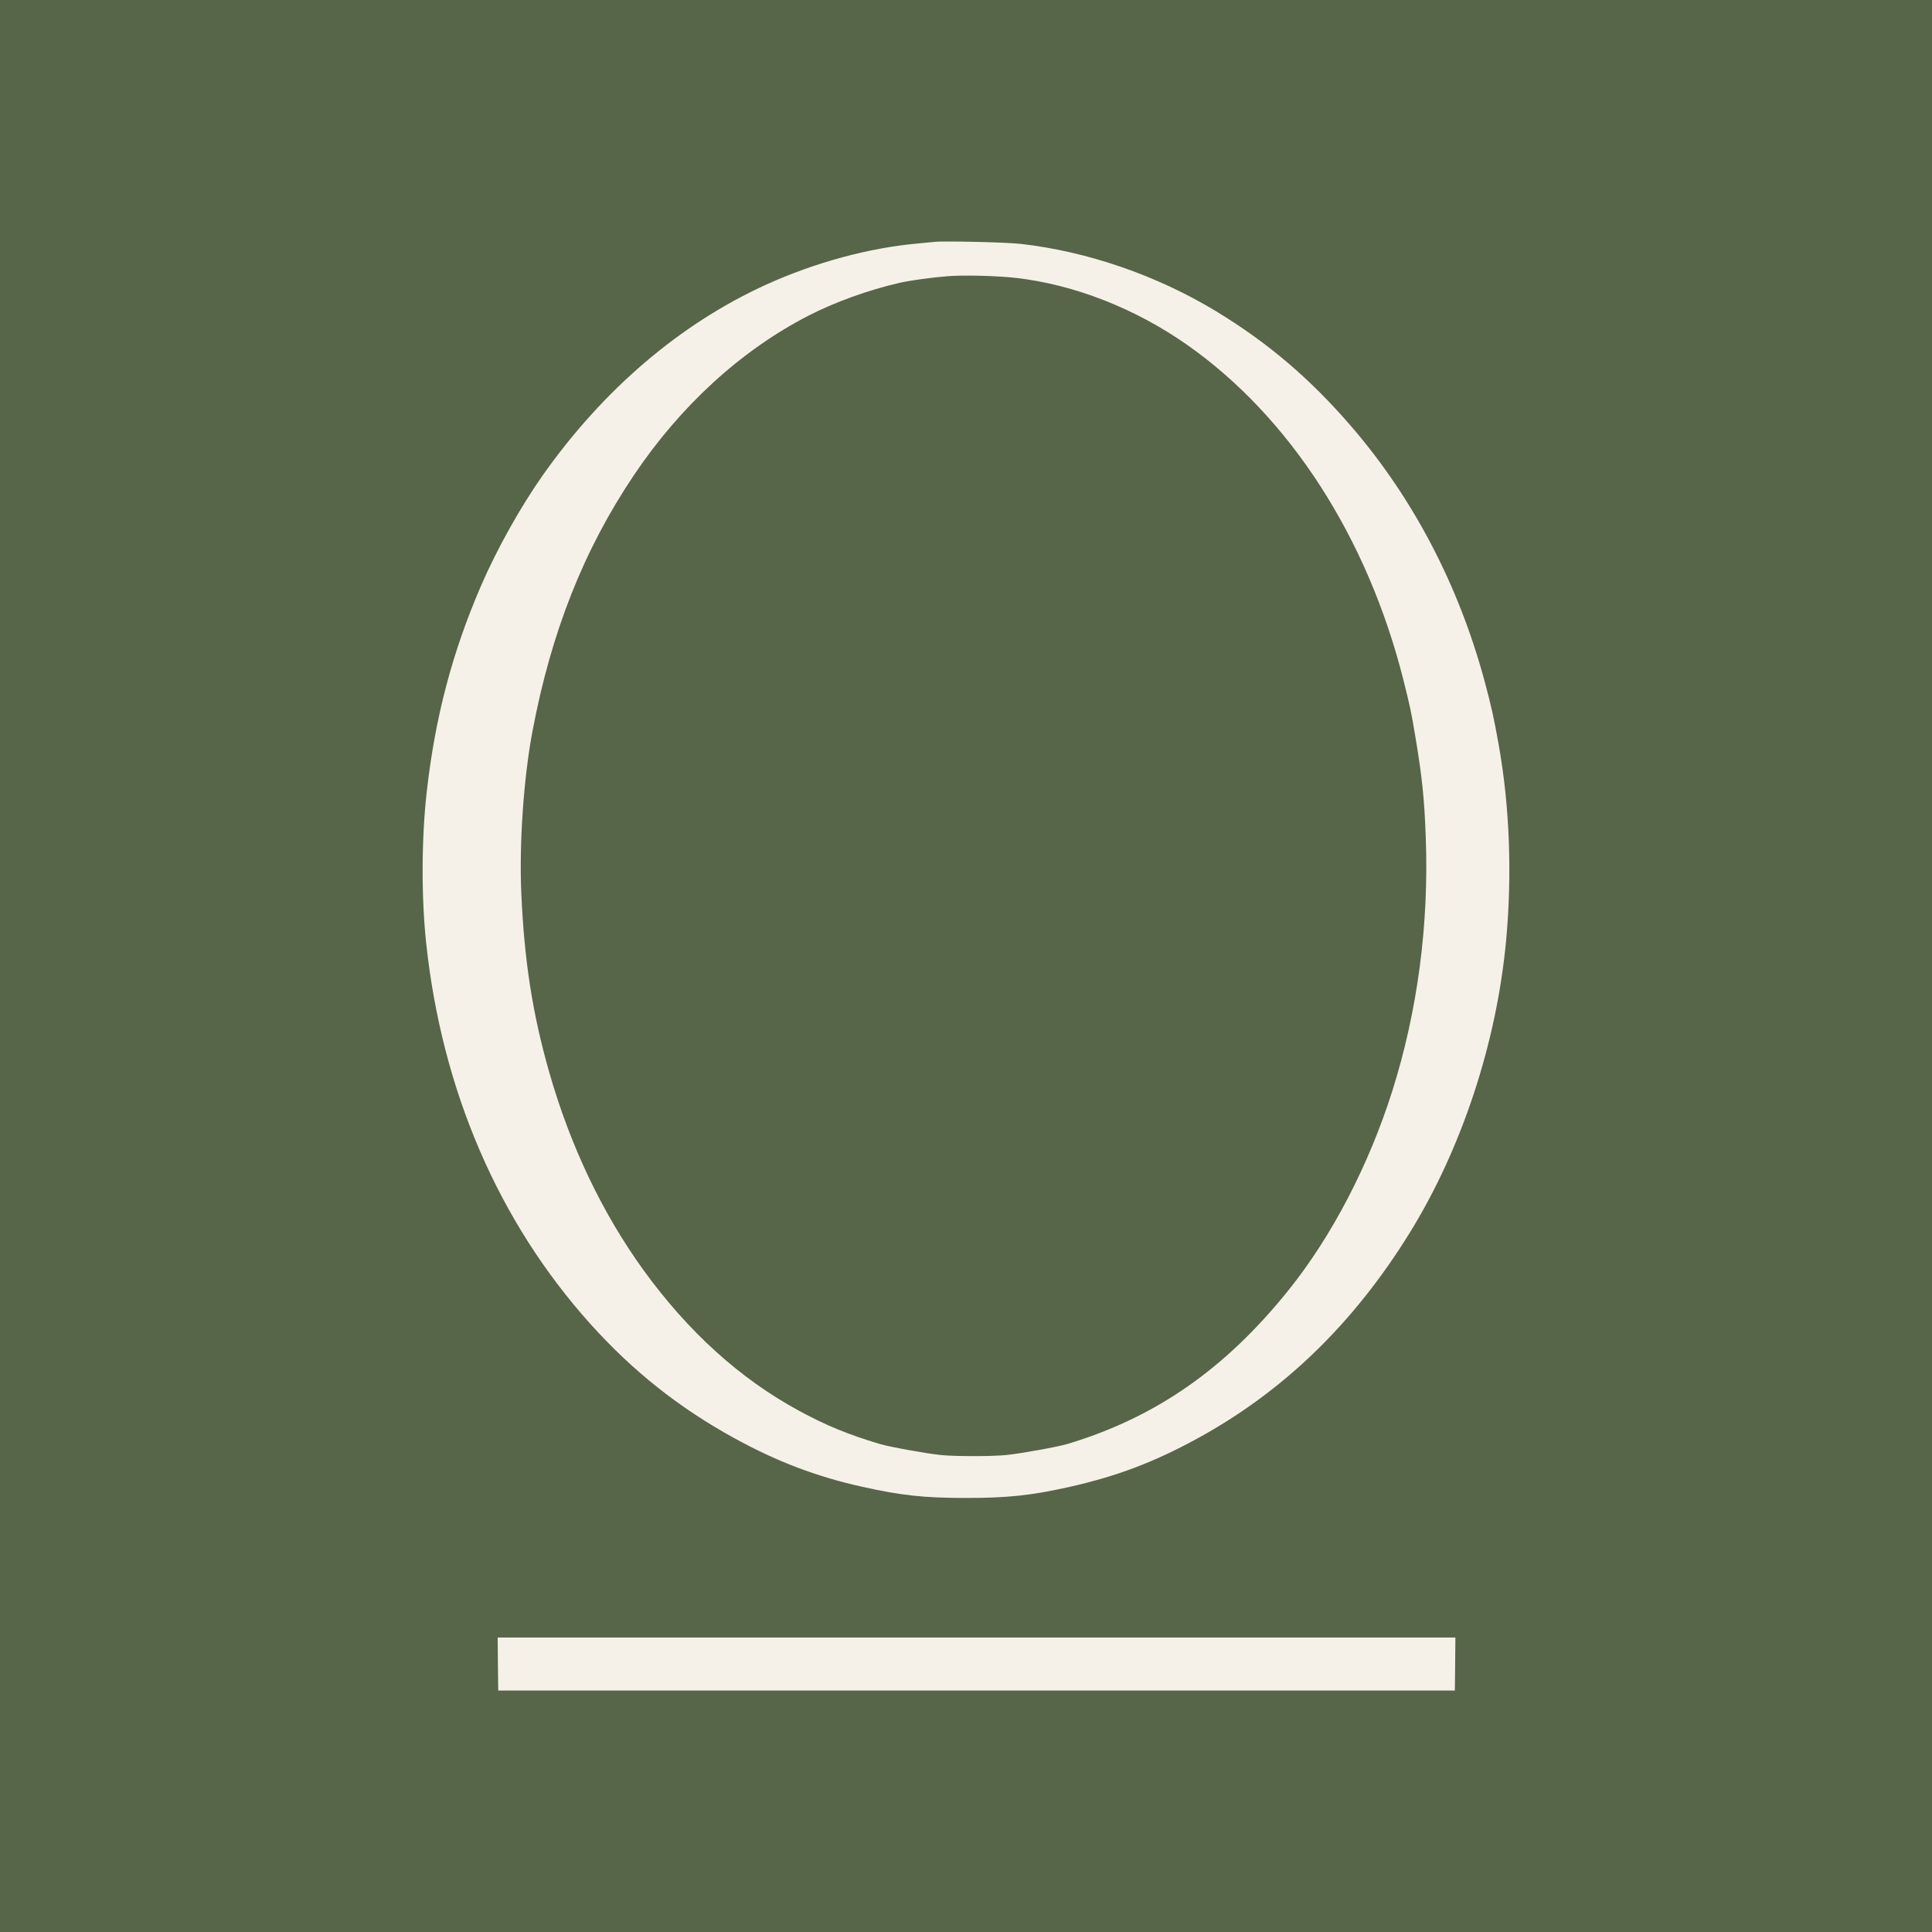 <?xml version="1.0" encoding="UTF-8"?> <svg xmlns="http://www.w3.org/2000/svg" width="32" height="32" viewBox="0 0 32 32" fill="none"><rect width="32" height="32" fill="#576548"></rect><path fill-rule="evenodd" clip-rule="evenodd" d="M15.471 4.007C15.44 4.01 15.318 4.022 15.201 4.033C14.398 4.104 13.498 4.348 12.7 4.71C11.271 5.358 9.991 6.45 8.985 7.879C8.617 8.402 8.227 9.101 7.966 9.705C7.49 10.807 7.207 11.882 7.068 13.116C6.981 13.888 6.977 14.857 7.059 15.622C7.319 18.061 8.258 20.237 9.78 21.93C10.483 22.711 11.246 23.317 12.16 23.819C12.865 24.207 13.52 24.456 14.269 24.623C14.926 24.77 15.307 24.811 16.003 24.811C16.685 24.811 17.075 24.77 17.695 24.632C18.486 24.456 19.112 24.22 19.832 23.826C21.258 23.046 22.41 21.932 23.339 20.436C24.206 19.04 24.789 17.278 24.946 15.577C25.047 14.483 25.005 13.36 24.824 12.34C24.742 11.882 24.702 11.7 24.586 11.27C24.159 9.692 23.406 8.252 22.387 7.069C21.699 6.27 21.003 5.678 20.135 5.151C19.158 4.56 18.007 4.163 16.902 4.039C16.658 4.012 15.622 3.988 15.471 4.007ZM15.692 4.575C15.414 4.598 15.08 4.644 14.899 4.685C14.389 4.801 13.82 5.006 13.38 5.234C12.271 5.807 11.273 6.72 10.501 7.868C9.669 9.104 9.127 10.474 8.817 12.125C8.673 12.893 8.599 13.972 8.634 14.783C8.683 15.911 8.819 16.784 9.096 17.756C9.446 18.982 9.976 20.094 10.659 21.038C11.397 22.057 12.259 22.838 13.231 23.365C13.678 23.608 14.042 23.758 14.572 23.917C14.732 23.965 15.347 24.076 15.586 24.1C15.828 24.124 16.423 24.124 16.665 24.1C16.904 24.076 17.518 23.965 17.679 23.917C19.139 23.479 20.294 22.675 21.343 21.368C22.061 20.473 22.671 19.301 23.061 18.07C23.48 16.743 23.669 15.314 23.615 13.866C23.592 13.227 23.554 12.864 23.443 12.202C23.374 11.788 23.355 11.702 23.245 11.262C22.649 8.9 21.363 6.907 19.666 5.714C18.804 5.109 17.796 4.714 16.828 4.603C16.519 4.567 15.957 4.554 15.692 4.575ZM8.247 27.561L8.252 28H16.174H24.097L24.102 27.561L24.106 27.122H16.174H8.243L8.247 27.561Z" fill="#F6F1E8"></path></svg> 